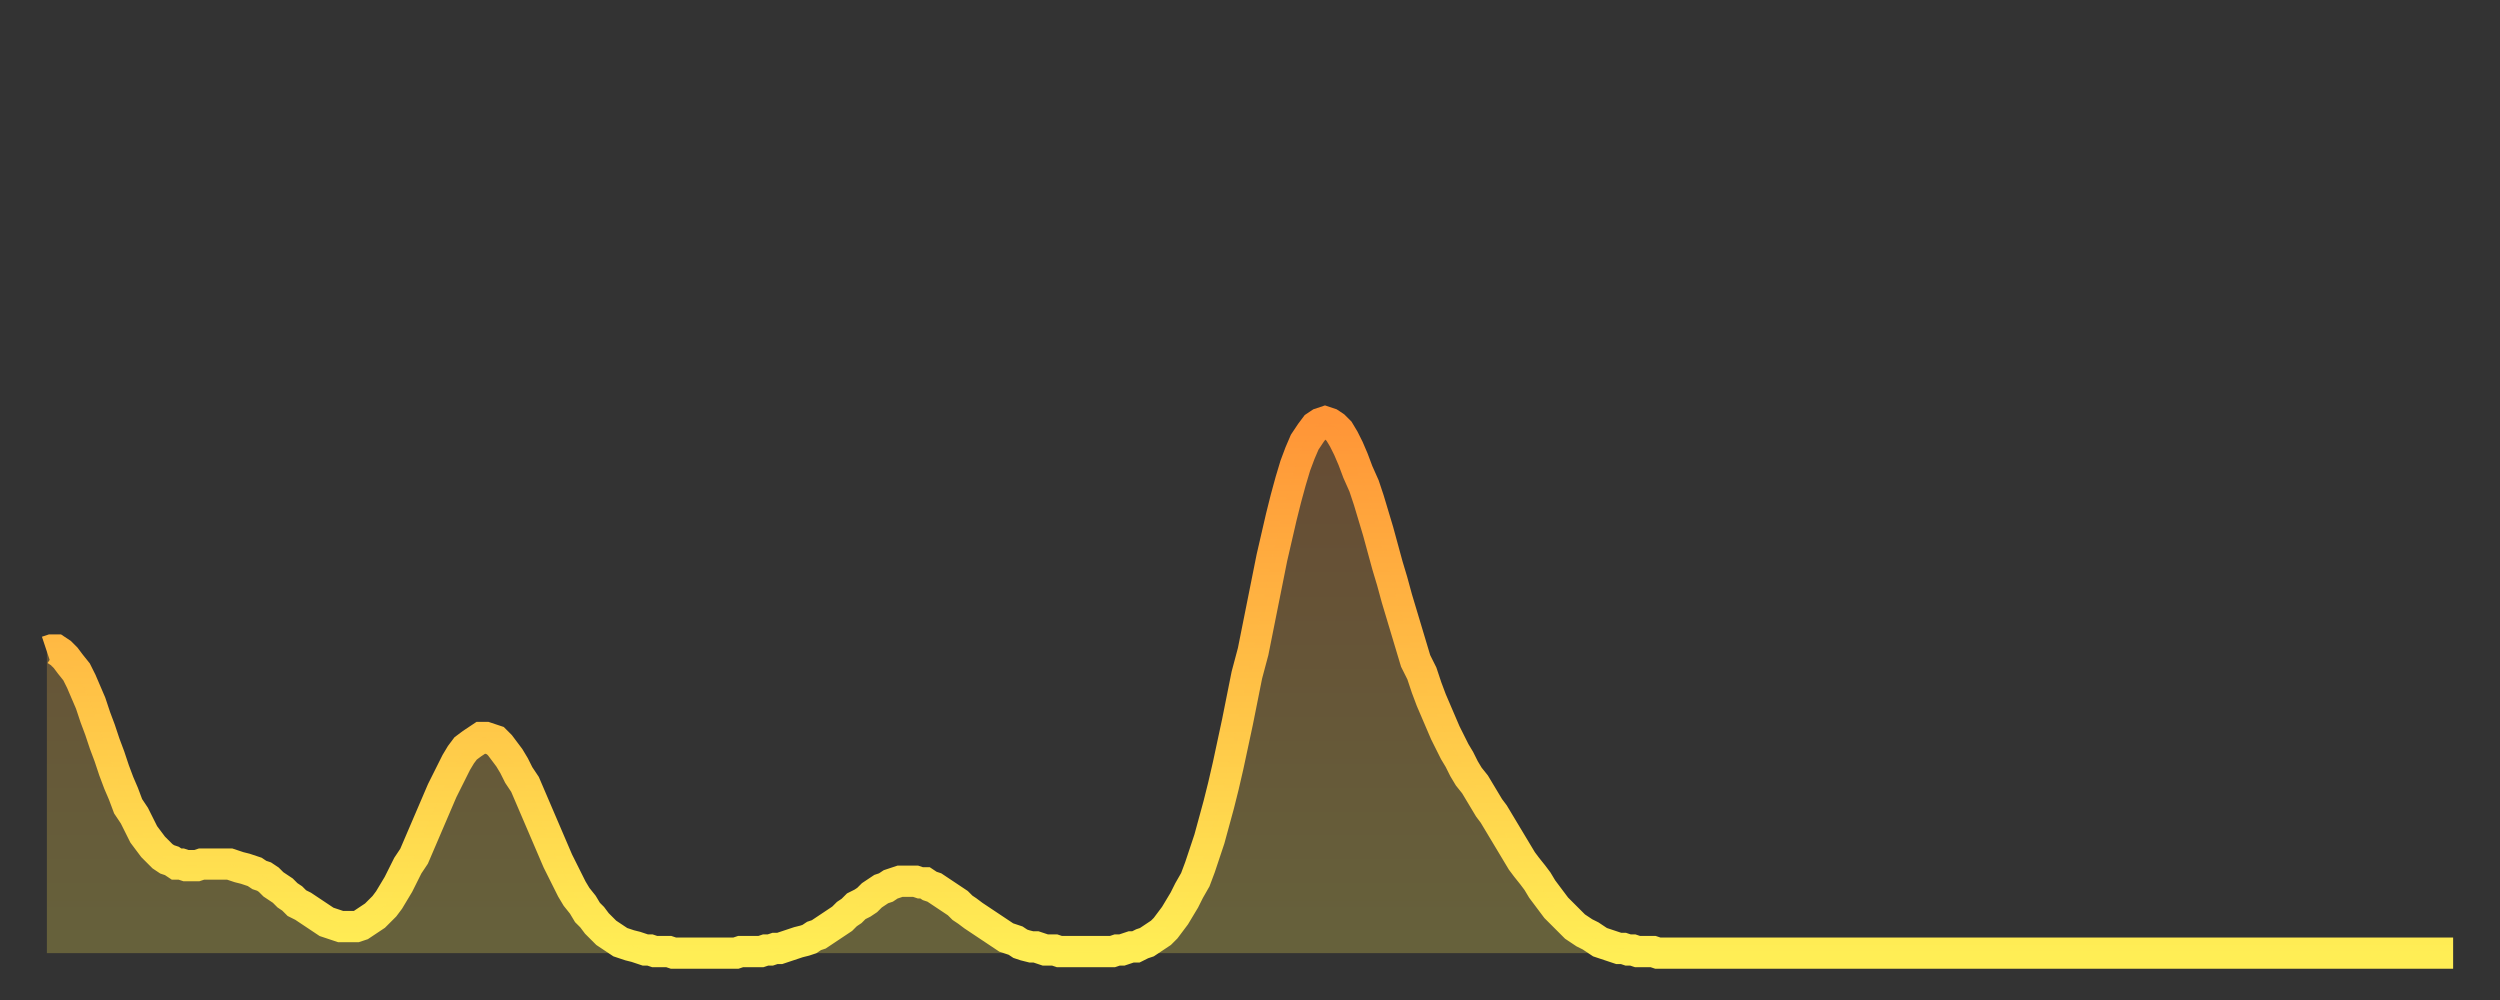 <?xml version="1.0" encoding="utf-8" ?>
<svg baseProfile="full" height="64" version="1.1" width="160" xmlns="http://www.w3.org/2000/svg" xmlns:ev="http://www.w3.org/2001/xml-events" xmlns:xlink="http://www.w3.org/1999/xlink"><rect width="100%" height="100%" fill="#333333" stroke="none"/><defs><linearGradient id="id1884298" x1="0" x2="0" y1="0" y2="1"><stop offset="0%" stop-color="#ff9537" /><stop offset="50%" stop-color="#ffc146" /><stop offset="100%" stop-color="#ffee55" /></linearGradient></defs><g transform="translate(3,3)"><g><path d="M 0.0 38.7 0.3 38.6 0.6 38.6 0.9 38.8 1.2 39.1 1.5 39.5 1.9 40.0 2.2 40.6 2.5 41.3 2.8 42.0 3.1 42.9 3.4 43.7 3.7 44.6 4.0 45.4 4.3 46.3 4.6 47.1 4.9 47.8 5.2 48.6 5.6 49.2 5.9 49.8 6.2 50.4 6.5 50.8 6.8 51.2 7.1 51.5 7.4 51.8 7.7 52.0 8.0 52.1 8.3 52.3 8.6 52.3 8.9 52.4 9.3 52.4 9.6 52.4 9.9 52.3 10.2 52.3 10.5 52.3 10.8 52.3 11.1 52.3 11.4 52.3 11.7 52.3 12.0 52.4 12.3 52.5 12.7 52.6 13.0 52.7 13.3 52.8 13.6 53.0 13.9 53.1 14.2 53.3 14.5 53.6 14.8 53.8 15.1 54.0 15.4 54.3 15.7 54.5 16.0 54.8 16.4 55.0 16.7 55.2 17.0 55.4 17.3 55.6 17.6 55.8 17.9 56.0 18.2 56.1 18.5 56.2 18.8 56.3 19.1 56.3 19.4 56.3 19.8 56.3 20.1 56.2 20.4 56.0 20.7 55.8 21.0 55.6 21.3 55.3 21.6 55.0 21.9 54.6 22.2 54.1 22.5 53.6 22.8 53.0 23.1 52.4 23.5 51.8 23.8 51.1 24.1 50.4 24.4 49.7 24.7 49.0 25.0 48.3 25.3 47.6 25.6 47.0 25.9 46.4 26.2 45.8 26.5 45.3 26.8 44.9 27.2 44.6 27.5 44.4 27.8 44.2 28.1 44.2 28.4 44.3 28.7 44.4 29.0 44.7 29.3 45.1 29.6 45.5 29.9 46.0 30.2 46.6 30.6 47.2 30.9 47.9 31.2 48.6 31.5 49.3 31.8 50.0 32.1 50.7 32.4 51.4 32.7 52.1 33.0 52.7 33.3 53.3 33.6 53.9 33.9 54.4 34.3 54.9 34.6 55.4 34.9 55.7 35.2 56.1 35.5 56.4 35.8 56.7 36.1 56.9 36.4 57.1 36.7 57.3 37.0 57.4 37.3 57.5 37.7 57.6 38.0 57.7 38.3 57.8 38.6 57.8 38.9 57.9 39.2 57.9 39.5 57.9 39.8 57.9 40.1 58.0 40.4 58.0 40.7 58.0 41.0 58.0 41.4 58.0 41.7 58.0 42.0 58.0 42.3 58.0 42.6 58.0 42.9 58.0 43.2 58.0 43.5 58.0 43.8 58.0 44.1 58.0 44.4 57.9 44.7 57.9 45.1 57.9 45.4 57.9 45.7 57.9 46.0 57.8 46.3 57.8 46.6 57.7 46.9 57.7 47.2 57.6 47.5 57.5 47.8 57.4 48.1 57.3 48.5 57.2 48.8 57.1 49.1 56.9 49.4 56.8 49.7 56.6 50.0 56.4 50.3 56.2 50.6 56.0 50.9 55.8 51.2 55.5 51.5 55.3 51.8 55.0 52.2 54.8 52.5 54.6 52.8 54.3 53.1 54.1 53.4 53.9 53.7 53.8 54.0 53.6 54.3 53.5 54.6 53.4 54.9 53.4 55.2 53.4 55.6 53.4 55.9 53.5 56.2 53.5 56.5 53.7 56.8 53.8 57.1 54.0 57.4 54.2 57.7 54.4 58.0 54.6 58.3 54.8 58.6 55.1 58.9 55.3 59.3 55.6 59.6 55.8 59.9 56.0 60.2 56.2 60.5 56.4 60.8 56.6 61.1 56.8 61.4 57.0 61.7 57.1 62.0 57.2 62.3 57.4 62.6 57.5 63.0 57.6 63.3 57.6 63.6 57.7 63.9 57.8 64.2 57.8 64.5 57.8 64.8 57.9 65.1 57.9 65.4 57.9 65.7 57.9 66.0 57.9 66.4 57.9 66.7 57.9 67.0 57.9 67.3 57.9 67.6 57.9 67.9 57.9 68.2 57.9 68.5 57.8 68.8 57.8 69.1 57.7 69.4 57.6 69.7 57.6 70.1 57.4 70.4 57.3 70.7 57.1 71.0 56.9 71.3 56.7 71.6 56.4 71.9 56.0 72.2 55.6 72.5 55.1 72.8 54.6 73.1 54.0 73.5 53.3 73.8 52.5 74.1 51.6 74.4 50.7 74.7 49.6 75.0 48.5 75.3 47.3 75.6 46.0 75.9 44.6 76.2 43.2 76.5 41.7 76.8 40.2 77.2 38.7 77.5 37.2 77.8 35.7 78.1 34.2 78.4 32.7 78.7 31.4 79.0 30.1 79.3 28.9 79.6 27.8 79.9 26.8 80.2 26.0 80.5 25.3 80.9 24.7 81.2 24.3 81.5 24.1 81.8 24.0 82.1 24.1 82.4 24.3 82.7 24.6 83.0 25.1 83.3 25.7 83.6 26.4 83.9 27.2 84.3 28.1 84.6 29.0 84.9 30.0 85.2 31.0 85.5 32.1 85.8 33.2 86.1 34.2 86.4 35.3 86.7 36.3 87.0 37.3 87.3 38.3 87.6 39.3 88.0 40.1 88.3 41.0 88.6 41.8 88.9 42.5 89.2 43.2 89.5 43.9 89.8 44.5 90.1 45.1 90.4 45.6 90.7 46.2 91.0 46.7 91.4 47.2 91.7 47.7 92.0 48.2 92.3 48.7 92.6 49.1 92.9 49.6 93.2 50.1 93.5 50.6 93.8 51.1 94.1 51.6 94.4 52.1 94.7 52.5 95.1 53.0 95.4 53.4 95.7 53.9 96.0 54.3 96.3 54.7 96.6 55.1 96.9 55.4 97.2 55.7 97.5 56.0 97.8 56.3 98.1 56.5 98.4 56.7 98.8 56.9 99.1 57.1 99.4 57.3 99.7 57.4 100.0 57.5 100.3 57.6 100.6 57.7 100.9 57.7 101.2 57.8 101.5 57.8 101.8 57.9 102.2 57.9 102.5 57.9 102.8 57.9 103.1 58.0 103.4 58.0 103.7 58.0 104.0 58.0 104.3 58.0 104.6 58.0 104.9 58.0 105.2 58.0 105.5 58.0 105.9 58.0 106.2 58.0 106.5 58.0 106.8 58.0 107.1 58.0 107.4 58.0 107.7 58.0 108.0 58.0 108.3 58.0 108.6 58.0 108.9 58.0 109.3 58.0 109.6 58.0 109.9 58.0 110.2 58.0 110.5 58.0 110.8 58.0 111.1 58.0 111.4 58.0 111.7 58.0 112.0 58.0 112.3 58.0 112.6 58.0 113.0 58.0 113.3 58.0 113.6 58.0 113.9 58.0 114.2 58.0 114.5 58.0 114.8 58.0 115.1 58.0 115.4 58.0 115.7 58.0 116.0 58.0 116.3 58.0 116.7 58.0 117.0 58.0 117.3 58.0 117.6 58.0 117.9 58.0 118.2 58.0 118.5 58.0 118.8 58.0 119.1 58.0 119.4 58.0 119.7 58.0 120.1 58.0 120.4 58.0 120.7 58.0 121.0 58.0 121.3 58.0 121.6 58.0 121.9 58.0 122.2 58.0 122.5 58.0 122.8 58.0 123.1 58.0 123.4 58.0 123.8 58.0 124.1 58.0 124.4 58.0 124.7 58.0 125.0 58.0 125.3 58.0 125.6 58.0 125.9 58.0 126.2 58.0 126.5 58.0 126.8 58.0 127.2 58.0 127.5 58.0 127.8 58.0 128.1 58.0 128.4 58.0 128.7 58.0 129.0 58.0 129.3 58.0 129.6 58.0 129.9 58.0 130.2 58.0 130.5 58.0 130.9 58.0 131.2 58.0 131.5 58.0 131.8 58.0 132.1 58.0 132.4 58.0 132.7 58.0 133.0 58.0 133.3 58.0 133.6 58.0 133.9 58.0 134.2 58.0 134.6 58.0 134.9 58.0 135.2 58.0 135.5 58.0 135.8 58.0 136.1 58.0 136.4 58.0 136.7 58.0 137.0 58.0 137.3 58.0 137.6 58.0 138.0 58.0 138.3 58.0 138.6 58.0 138.9 58.0 139.2 58.0 139.5 58.0 139.8 58.0 140.1 58.0 140.4 58.0 140.7 58.0 141.0 58.0 141.3 58.0 141.7 58.0 142.0 58.0 142.3 58.0 142.6 58.0 142.9 58.0 143.2 58.0 143.5 58.0 143.8 58.0 144.1 58.0 144.4 58.0 144.7 58.0 145.1 58.0 145.4 58.0 145.7 58.0 146.0 58.0 146.3 58.0 146.6 58.0 146.9 58.0 147.2 58.0 147.5 58.0 147.8 58.0 148.1 58.0 148.4 58.0 148.8 58.0 149.1 58.0 149.4 58.0 149.7 58.0 150.0 58.0 150.3 58.0 150.6 58.0 150.9 58.0 151.2 58.0 151.5 58.0 151.8 58.0 152.1 58.0 152.5 58.0 152.8 58.0 153.1 58.0 153.4 58.0 153.7 58.0 154.0 58.0" fill="none" id="graph-curve" opacity="1" stroke="url(#id1884298)" stroke-width="2" /><path d="M 0 58 L 0.0 38.7 0.3 38.6 0.6 38.6 0.9 38.8 1.2 39.1 1.5 39.5 1.9 40.0 2.2 40.6 2.5 41.3 2.8 42.0 3.1 42.9 3.4 43.7 3.7 44.6 4.0 45.4 4.3 46.3 4.6 47.1 4.9 47.8 5.2 48.6 5.6 49.2 5.9 49.8 6.2 50.4 6.5 50.8 6.8 51.2 7.1 51.5 7.4 51.8 7.7 52.0 8.0 52.1 8.3 52.3 8.6 52.3 8.9 52.4 9.3 52.4 9.6 52.4 9.9 52.3 10.2 52.3 10.5 52.3 10.8 52.3 11.1 52.3 11.4 52.3 11.7 52.3 12.0 52.4 12.3 52.5 12.7 52.6 13.0 52.7 13.3 52.8 13.6 53.0 13.9 53.1 14.2 53.3 14.5 53.6 14.8 53.8 15.1 54.0 15.4 54.3 15.7 54.5 16.0 54.8 16.4 55.0 16.7 55.2 17.0 55.4 17.3 55.6 17.6 55.8 17.9 56.0 18.2 56.1 18.5 56.2 18.8 56.3 19.1 56.3 19.4 56.3 19.8 56.3 20.1 56.2 20.4 56.0 20.7 55.8 21.0 55.6 21.3 55.3 21.6 55.0 21.9 54.6 22.2 54.1 22.5 53.6 22.8 53.0 23.1 52.4 23.5 51.8 23.8 51.1 24.1 50.4 24.4 49.7 24.7 49.0 25.0 48.3 25.3 47.6 25.6 47.0 25.9 46.4 26.2 45.8 26.5 45.3 26.8 44.9 27.2 44.6 27.5 44.4 27.8 44.2 28.1 44.2 28.4 44.3 28.7 44.4 29.0 44.7 29.3 45.1 29.6 45.5 29.9 46.0 30.2 46.6 30.6 47.2 30.9 47.9 31.2 48.6 31.5 49.3 31.8 50.0 32.1 50.7 32.4 51.4 32.7 52.1 33.0 52.7 33.3 53.3 33.6 53.9 33.9 54.4 34.3 54.9 34.6 55.4 34.9 55.7 35.2 56.1 35.5 56.4 35.8 56.7 36.1 56.9 36.4 57.1 36.7 57.3 37.0 57.4 37.3 57.5 37.7 57.6 38.0 57.7 38.3 57.8 38.6 57.8 38.9 57.9 39.2 57.9 39.5 57.9 39.8 57.9 40.1 58.0 40.4 58.0 40.7 58.0 41.0 58.0 41.4 58.0 41.7 58.0 42.0 58.0 42.3 58.0 42.6 58.0 42.9 58.0 43.2 58.0 43.5 58.0 43.8 58.0 44.1 58.0 44.4 57.9 44.7 57.9 45.1 57.9 45.4 57.9 45.7 57.9 46.0 57.8 46.3 57.8 46.6 57.7 46.9 57.7 47.2 57.6 47.5 57.5 47.8 57.4 48.1 57.3 48.5 57.2 48.8 57.1 49.1 56.9 49.4 56.8 49.7 56.6 50.0 56.4 50.3 56.2 50.6 56.0 50.9 55.8 51.2 55.5 51.5 55.3 51.8 55.0 52.2 54.8 52.5 54.6 52.8 54.3 53.1 54.1 53.4 53.9 53.7 53.8 54.0 53.6 54.3 53.5 54.6 53.4 54.9 53.4 55.2 53.4 55.6 53.4 55.9 53.5 56.2 53.5 56.5 53.7 56.8 53.8 57.1 54.0 57.4 54.2 57.7 54.4 58.0 54.6 58.3 54.8 58.6 55.1 58.9 55.3 59.3 55.6 59.6 55.8 59.9 56.0 60.2 56.2 60.5 56.4 60.8 56.6 61.1 56.8 61.4 57.0 61.7 57.1 62.0 57.2 62.3 57.4 62.6 57.5 63.0 57.6 63.3 57.6 63.6 57.7 63.9 57.8 64.2 57.8 64.5 57.8 64.8 57.9 65.1 57.9 65.4 57.9 65.7 57.9 66.0 57.9 66.4 57.9 66.7 57.9 67.0 57.9 67.3 57.9 67.6 57.9 67.9 57.9 68.2 57.9 68.5 57.8 68.8 57.8 69.1 57.7 69.4 57.6 69.7 57.6 70.1 57.4 70.4 57.3 70.7 57.1 71.0 56.9 71.3 56.7 71.6 56.4 71.9 56.0 72.2 55.6 72.5 55.1 72.8 54.6 73.1 54.0 73.5 53.3 73.8 52.5 74.1 51.6 74.4 50.7 74.7 49.6 75.0 48.5 75.3 47.3 75.6 46.0 75.9 44.6 76.2 43.2 76.5 41.7 76.8 40.2 77.2 38.7 77.5 37.2 77.8 35.7 78.1 34.2 78.4 32.7 78.7 31.4 79.0 30.1 79.3 28.9 79.6 27.8 79.9 26.8 80.2 26.0 80.5 25.3 80.9 24.7 81.2 24.3 81.5 24.1 81.8 24.0 82.1 24.1 82.4 24.3 82.7 24.6 83.0 25.1 83.3 25.7 83.6 26.4 83.9 27.2 84.3 28.1 84.6 29.0 84.9 30.0 85.2 31.0 85.5 32.1 85.8 33.2 86.1 34.2 86.4 35.3 86.7 36.3 87.0 37.3 87.3 38.3 87.6 39.3 88.0 40.1 88.3 41.0 88.6 41.8 88.9 42.5 89.2 43.2 89.5 43.9 89.8 44.5 90.1 45.1 90.4 45.6 90.7 46.2 91.0 46.7 91.4 47.2 91.7 47.7 92.0 48.2 92.3 48.7 92.6 49.1 92.9 49.6 93.2 50.1 93.5 50.6 93.8 51.1 94.1 51.6 94.4 52.1 94.7 52.5 95.1 53.0 95.4 53.4 95.7 53.9 96.0 54.3 96.3 54.7 96.6 55.1 96.9 55.4 97.2 55.7 97.5 56.0 97.8 56.3 98.1 56.5 98.4 56.7 98.8 56.9 99.1 57.1 99.4 57.3 99.7 57.4 100.0 57.5 100.3 57.6 100.6 57.7 100.9 57.7 101.2 57.8 101.5 57.8 101.8 57.9 102.2 57.9 102.5 57.9 102.8 57.9 103.1 58.0 103.4 58.0 103.7 58.0 104.0 58.0 104.3 58.0 104.6 58.0 104.9 58.0 105.2 58.0 105.5 58.0 105.9 58.0 106.2 58.0 106.5 58.0 106.8 58.0 107.1 58.0 107.4 58.0 107.7 58.0 108.0 58.0 108.3 58.0 108.6 58.0 108.9 58.0 109.3 58.0 109.6 58.0 109.9 58.0 110.2 58.0 110.5 58.0 110.8 58.0 111.1 58.0 111.4 58.0 111.7 58.0 112.0 58.0 112.3 58.0 112.6 58.0 113.0 58.0 113.3 58.0 113.6 58.0 113.9 58.0 114.2 58.0 114.5 58.0 114.8 58.0 115.1 58.0 115.4 58.0 115.7 58.0 116.0 58.0 116.3 58.0 116.7 58.0 117.0 58.0 117.3 58.0 117.6 58.0 117.9 58.0 118.2 58.0 118.5 58.0 118.8 58.0 119.1 58.0 119.4 58.0 119.7 58.0 120.1 58.0 120.4 58.0 120.7 58.0 121.0 58.0 121.3 58.0 121.6 58.0 121.9 58.0 122.2 58.0 122.5 58.0 122.8 58.0 123.1 58.0 123.4 58.0 123.8 58.0 124.1 58.0 124.4 58.0 124.7 58.0 125.0 58.0 125.3 58.0 125.6 58.0 125.9 58.0 126.2 58.0 126.5 58.0 126.8 58.0 127.2 58.0 127.5 58.0 127.8 58.0 128.1 58.0 128.4 58.0 128.7 58.0 129.0 58.0 129.3 58.0 129.6 58.0 129.9 58.0 130.2 58.0 130.5 58.0 130.9 58.0 131.2 58.0 131.5 58.0 131.8 58.0 132.1 58.0 132.4 58.0 132.7 58.0 133.0 58.0 133.3 58.0 133.6 58.0 133.9 58.0 134.2 58.0 134.6 58.0 134.9 58.0 135.2 58.0 135.5 58.0 135.8 58.0 136.1 58.0 136.4 58.0 136.7 58.0 137.0 58.0 137.3 58.0 137.6 58.0 138.0 58.0 138.3 58.0 138.6 58.0 138.9 58.0 139.2 58.0 139.5 58.0 139.8 58.0 140.1 58.0 140.4 58.0 140.7 58.0 141.0 58.0 141.3 58.0 141.7 58.0 142.0 58.0 142.3 58.0 142.6 58.0 142.9 58.0 143.2 58.0 143.5 58.0 143.8 58.0 144.1 58.0 144.4 58.0 144.7 58.0 145.1 58.0 145.4 58.0 145.7 58.0 146.0 58.0 146.3 58.0 146.6 58.0 146.9 58.0 147.2 58.0 147.5 58.0 147.8 58.0 148.1 58.0 148.4 58.0 148.8 58.0 149.1 58.0 149.4 58.0 149.7 58.0 150.0 58.0 150.3 58.0 150.6 58.0 150.9 58.0 151.2 58.0 151.5 58.0 151.8 58.0 152.1 58.0 152.5 58.0 152.8 58.0 153.1 58.0 153.4 58.0 153.7 58.0 154.0 58.0 154 58" fill="url(#id1884298)" fill-opacity=".25" id="graph-shadow" /></g></g></svg>